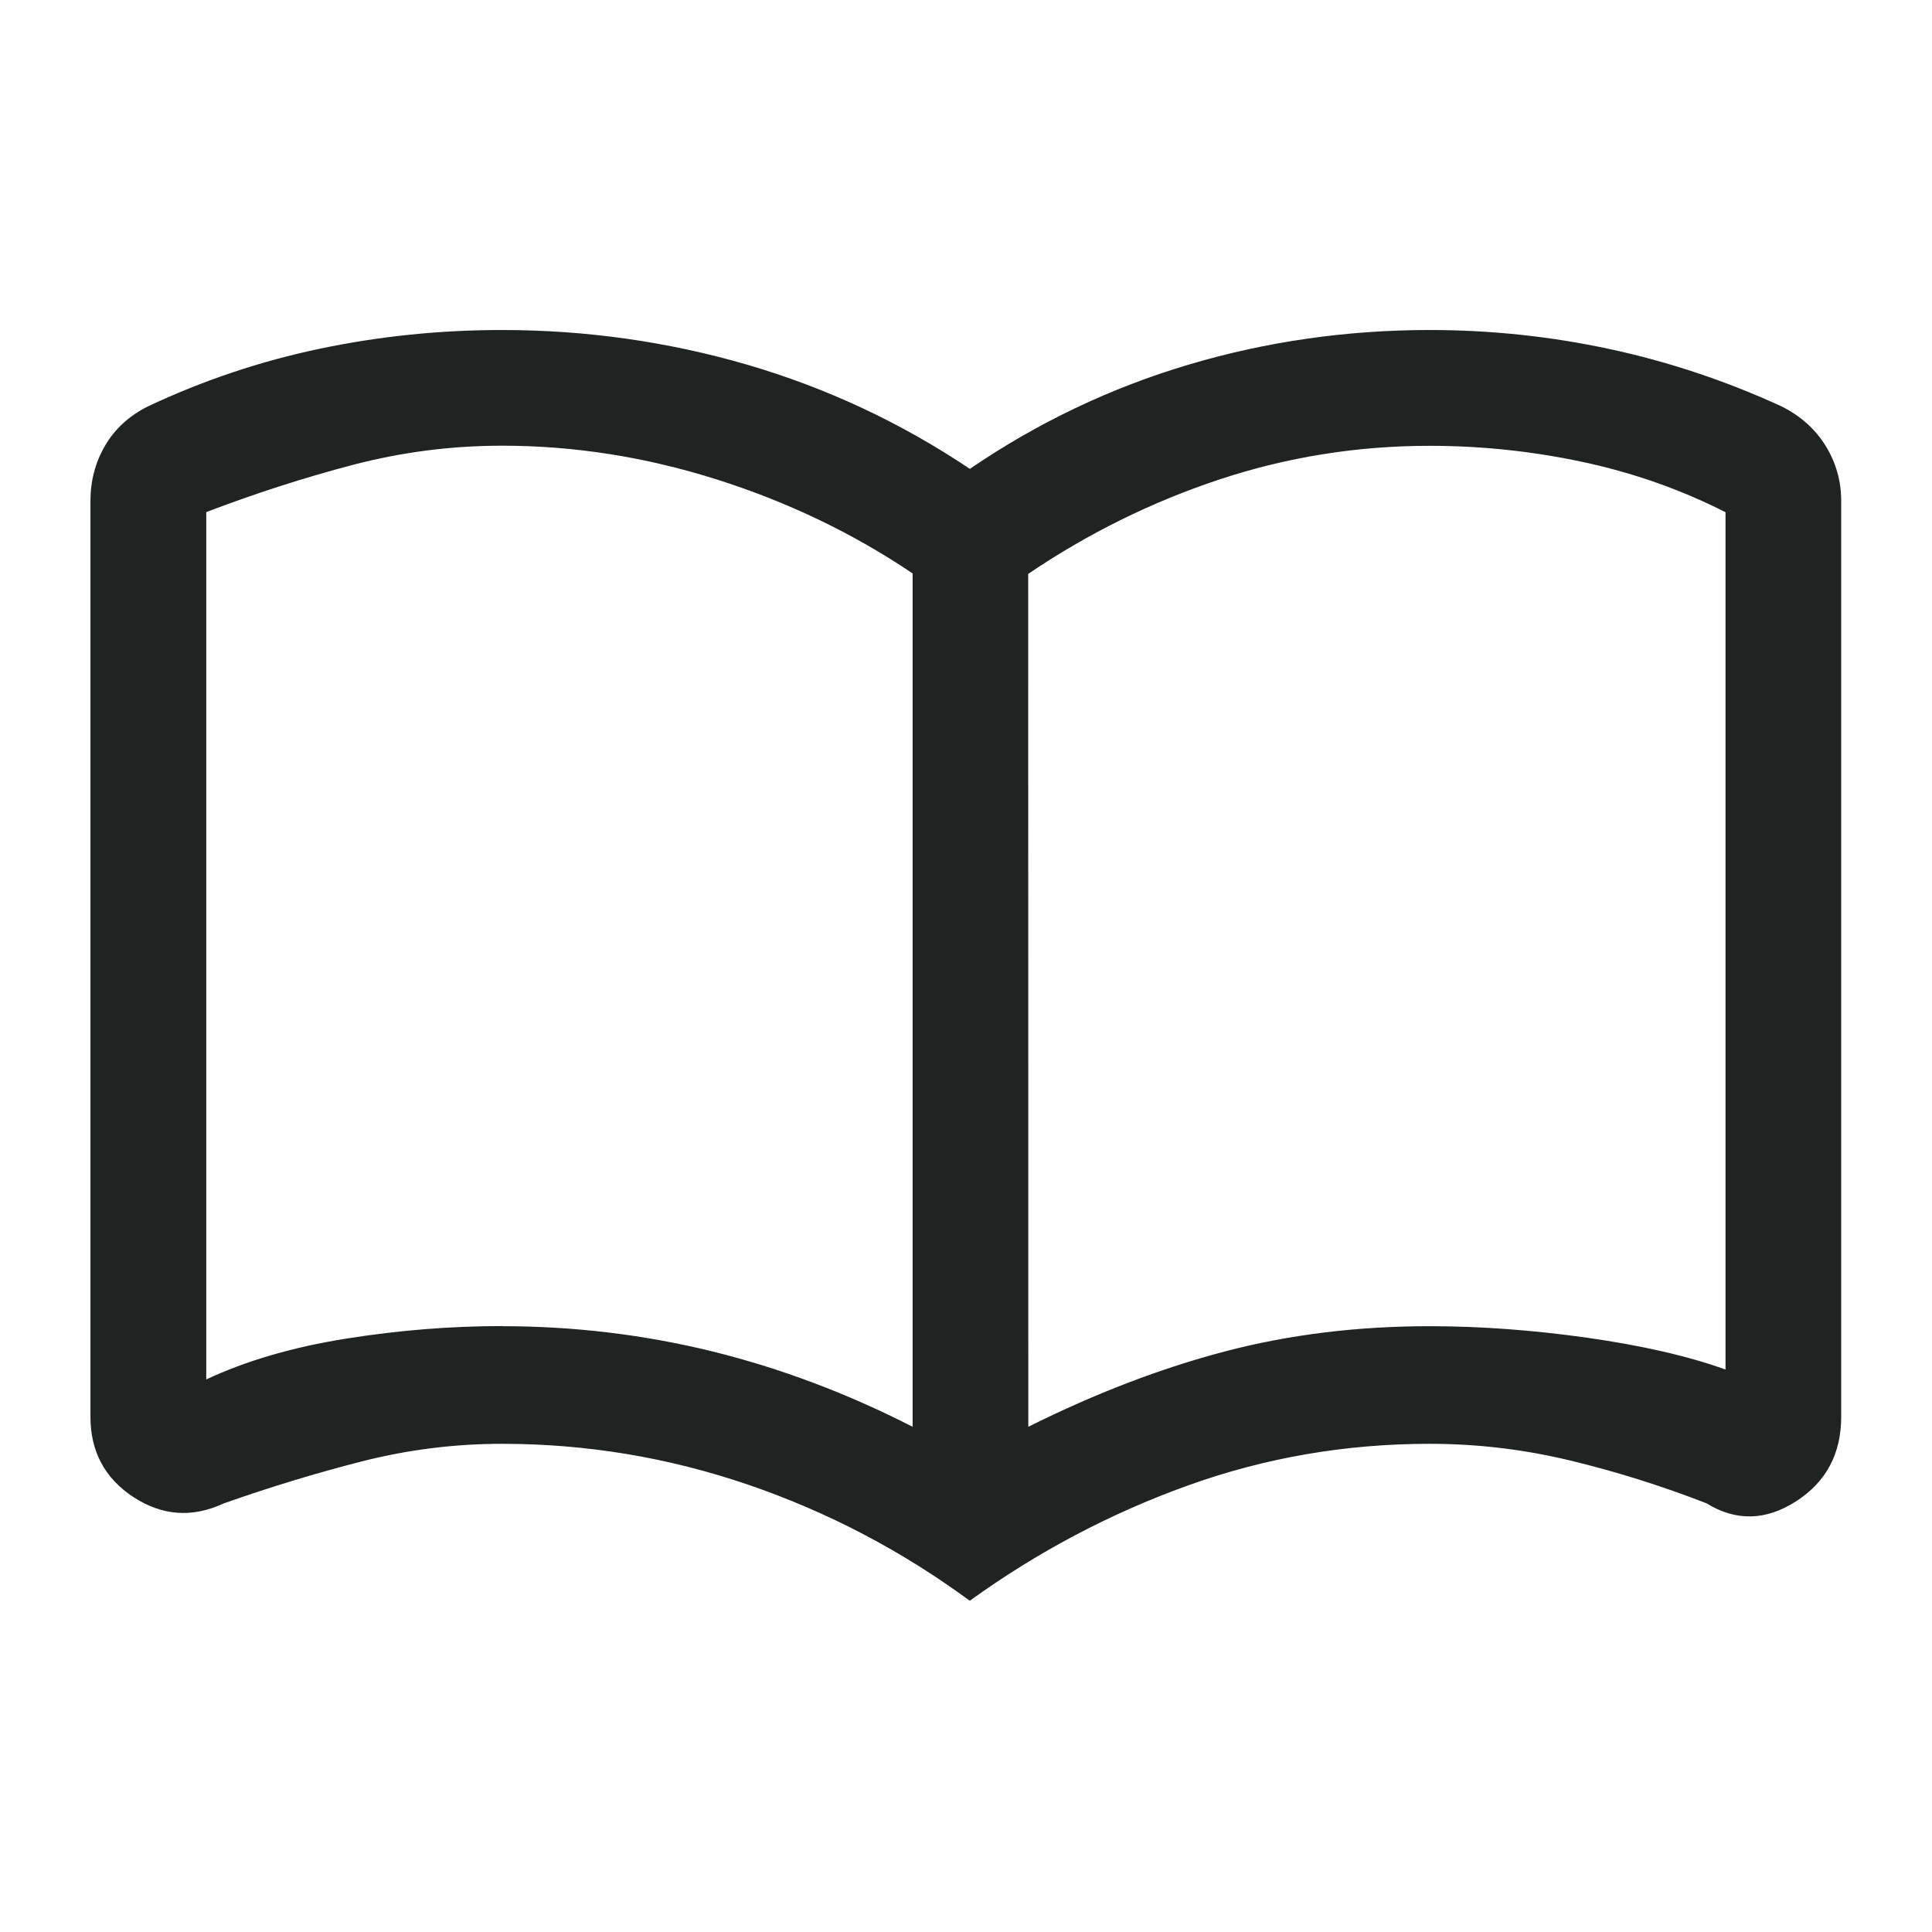 <svg fill="none" height="16" viewBox="0 0 16 16" width="16" xmlns="http://www.w3.org/2000/svg"><path d="m4.158 10.983c.595 0 1.175.07 1.738.208.564.139 1.118.347 1.662.625v-7.067c-.494-.333-1.036-.593-1.624-.779-.588-.186-1.18-.279-1.776-.279-.419 0-.83.053-1.233.158-.403.106-.808.236-1.217.392v7.183c.333-.156.719-.268 1.158-.338.439-.07.869-.104 1.292-.104zm4.358.833c.557-.278 1.102-.486 1.632-.625.531-.139 1.095-.208 1.692-.208.42 0 .856.032 1.307.096.451.064.832.151 1.143.263v-7.1c-.372-.189-.768-.328-1.186-.417s-.84-.133-1.264-.133c-.6 0-1.181.093-1.742.279-.561.186-1.089.447-1.583.782zm-.483 1.442c-.567-.417-1.18-.738-1.839-.963-.659-.225-1.338-.338-2.036-.338-.395 0-.782.049-1.163.146-.38.097-.761.213-1.143.348-.259.12-.507.103-.746-.052-.238-.156-.357-.378-.357-.667v-7.583c0-.167.04-.319.121-.458.081-.139.199-.247.354-.325.461-.217.937-.376 1.429-.479.492-.103.993-.154 1.504-.154.696 0 1.373.096 2.03.287.657.192 1.272.479 1.845.863.561-.383 1.165-.671 1.811-.863.646-.192 1.312-.287 1.997-.287.507 0 1.004.053 1.492.158.488.105.961.263 1.421.474.158.079.28.188.366.327s.129.292.129.458v7.583c0 .307-.125.541-.375.701-.25.16-.497.166-.742.015-.372-.144-.749-.263-1.129-.354-.381-.092-.768-.138-1.163-.138-.695 0-1.363.115-2.004.346-.642.231-1.243.549-1.804.954z" fill="#1f2322"/></svg>